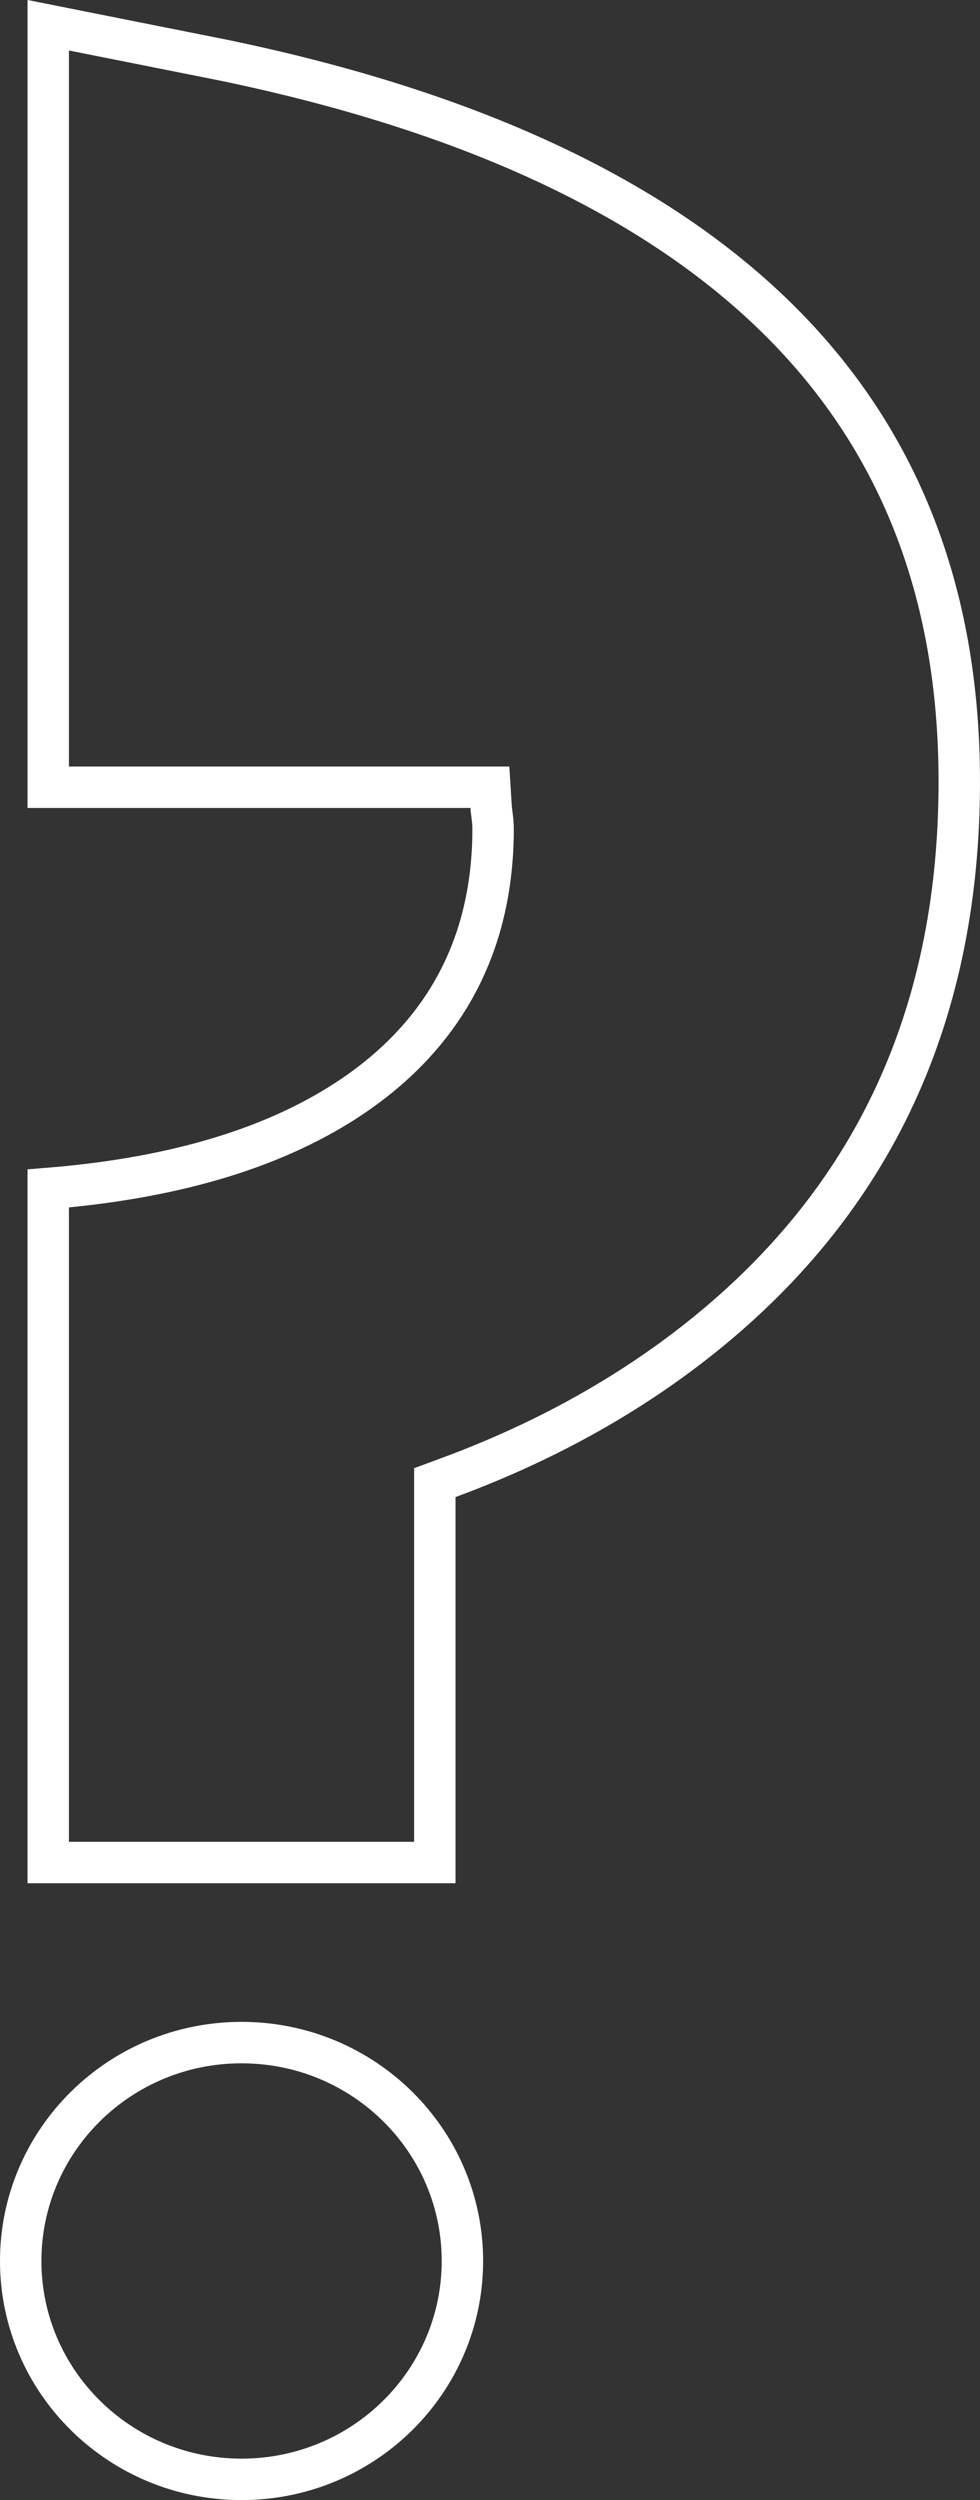<svg width="71" height="181" viewBox="0 0 71 181" fill="none" xmlns="http://www.w3.org/2000/svg">
<rect x="0" y="0" width="71" height="181" fill="#333333" stroke="none"/>
<g clip-path="url(#clip0_2005_3072)">
<path d="M3.495 1.827L16.163 4.35C34.069 8.054 47.36 14.295 56.215 22.95L56.254 22.988C65.063 31.625 69.498 42.78 69.498 56.586C69.498 74.04 62.873 87.705 49.61 97.744C44.611 101.526 38.904 104.605 32.483 106.976L31.503 107.338V134.841H3.494V86.041C12.17 85.341 19.449 83.311 25.046 79.692H25.047C32.138 75.1 35.724 68.483 35.724 60.005C35.724 59.641 35.685 59.311 35.652 59.053C35.616 58.771 35.591 58.594 35.579 58.401L35.491 56.994H3.495V1.827Z" stroke="white" stroke-width="3"/>
<path d="M17.501 147.878C26.353 147.879 33.501 154.973 33.501 163.689C33.501 172.405 26.353 179.499 17.501 179.499C8.649 179.499 1.5 172.405 1.5 163.689C1.5 154.972 8.649 147.878 17.501 147.878Z" stroke="white" stroke-width="3"/>
</g>
<defs>
<clipPath id="clip0_2005_3072">
<rect width="71" height="181" fill="white"/>
</clipPath>
</defs>
</svg>
